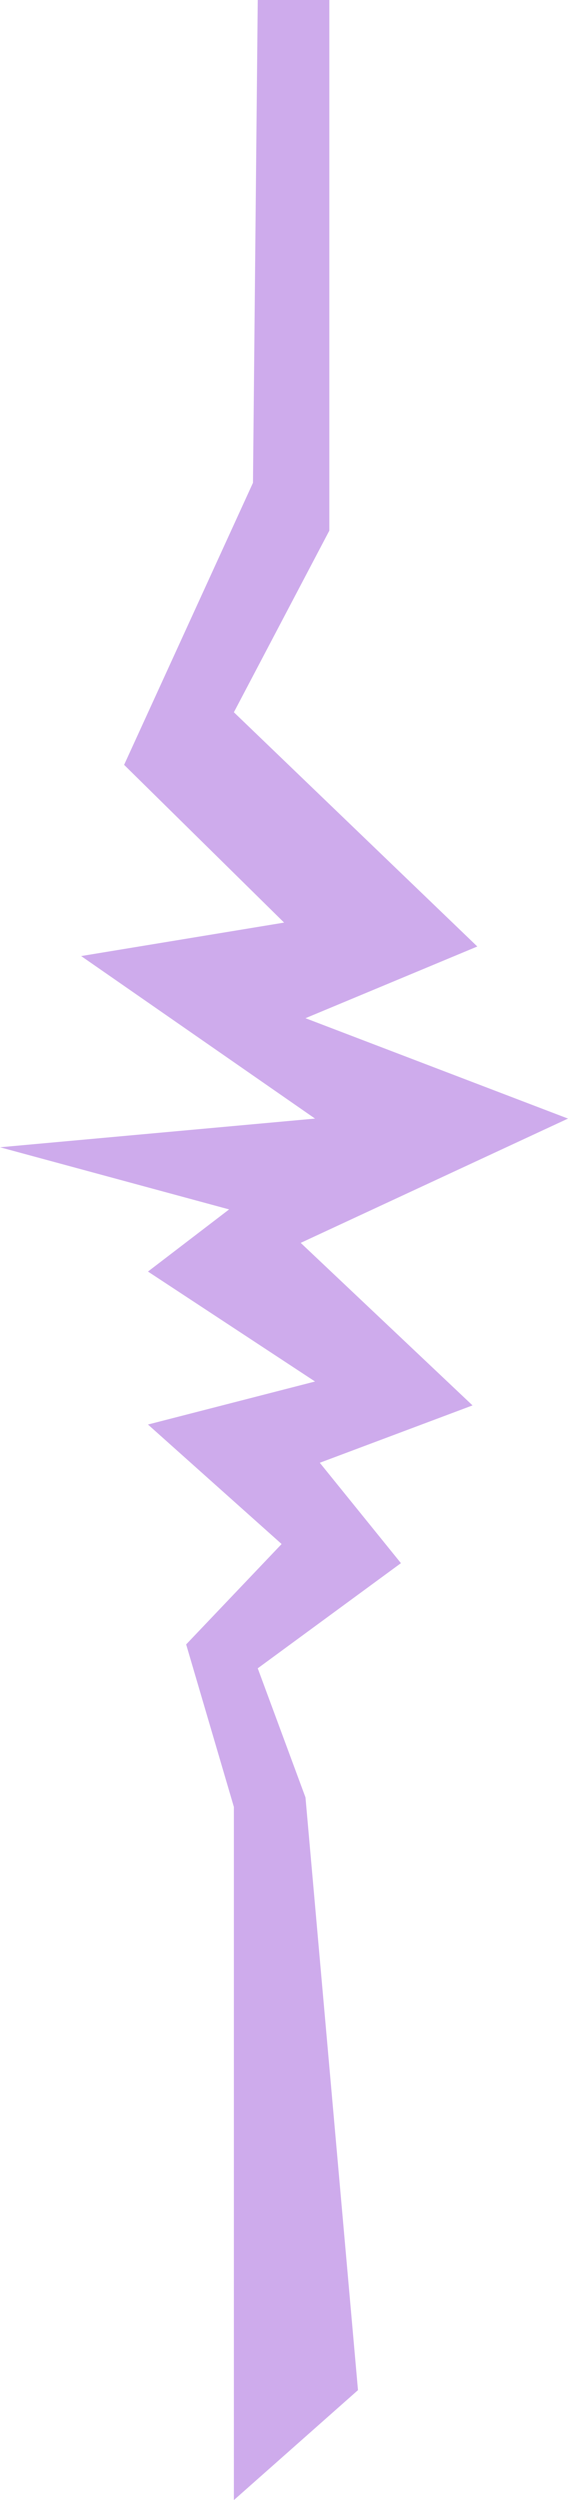 <svg xmlns="http://www.w3.org/2000/svg" viewBox="0 0 29.75 130.75"><defs><style>.cls-1{fill:#b27ce1;opacity:0.64;}</style></defs><title>twitch squig 2</title><g id="Layer_2" data-name="Layer 2"><g id="Layer_1-2" data-name="Layer 1"><polygon class="cls-1" points="13.5 0 17.25 0 17.25 27.75 12.25 37.25 25 49.5 16 53.25 29.75 58.5 15.75 65 24.75 73.5 16.75 76.5 21 81.75 13.5 87.25 16 94 18.75 125 12.25 130.75 12.25 94.5 9.75 86 14.75 80.75 7.75 74.5 16.5 72.25 7.75 66.5 12 63.25 0 60 16.5 58.5 4.25 50 14.88 48.25 6.5 40 13.25 25.25 13.5 0"/></g></g></svg>